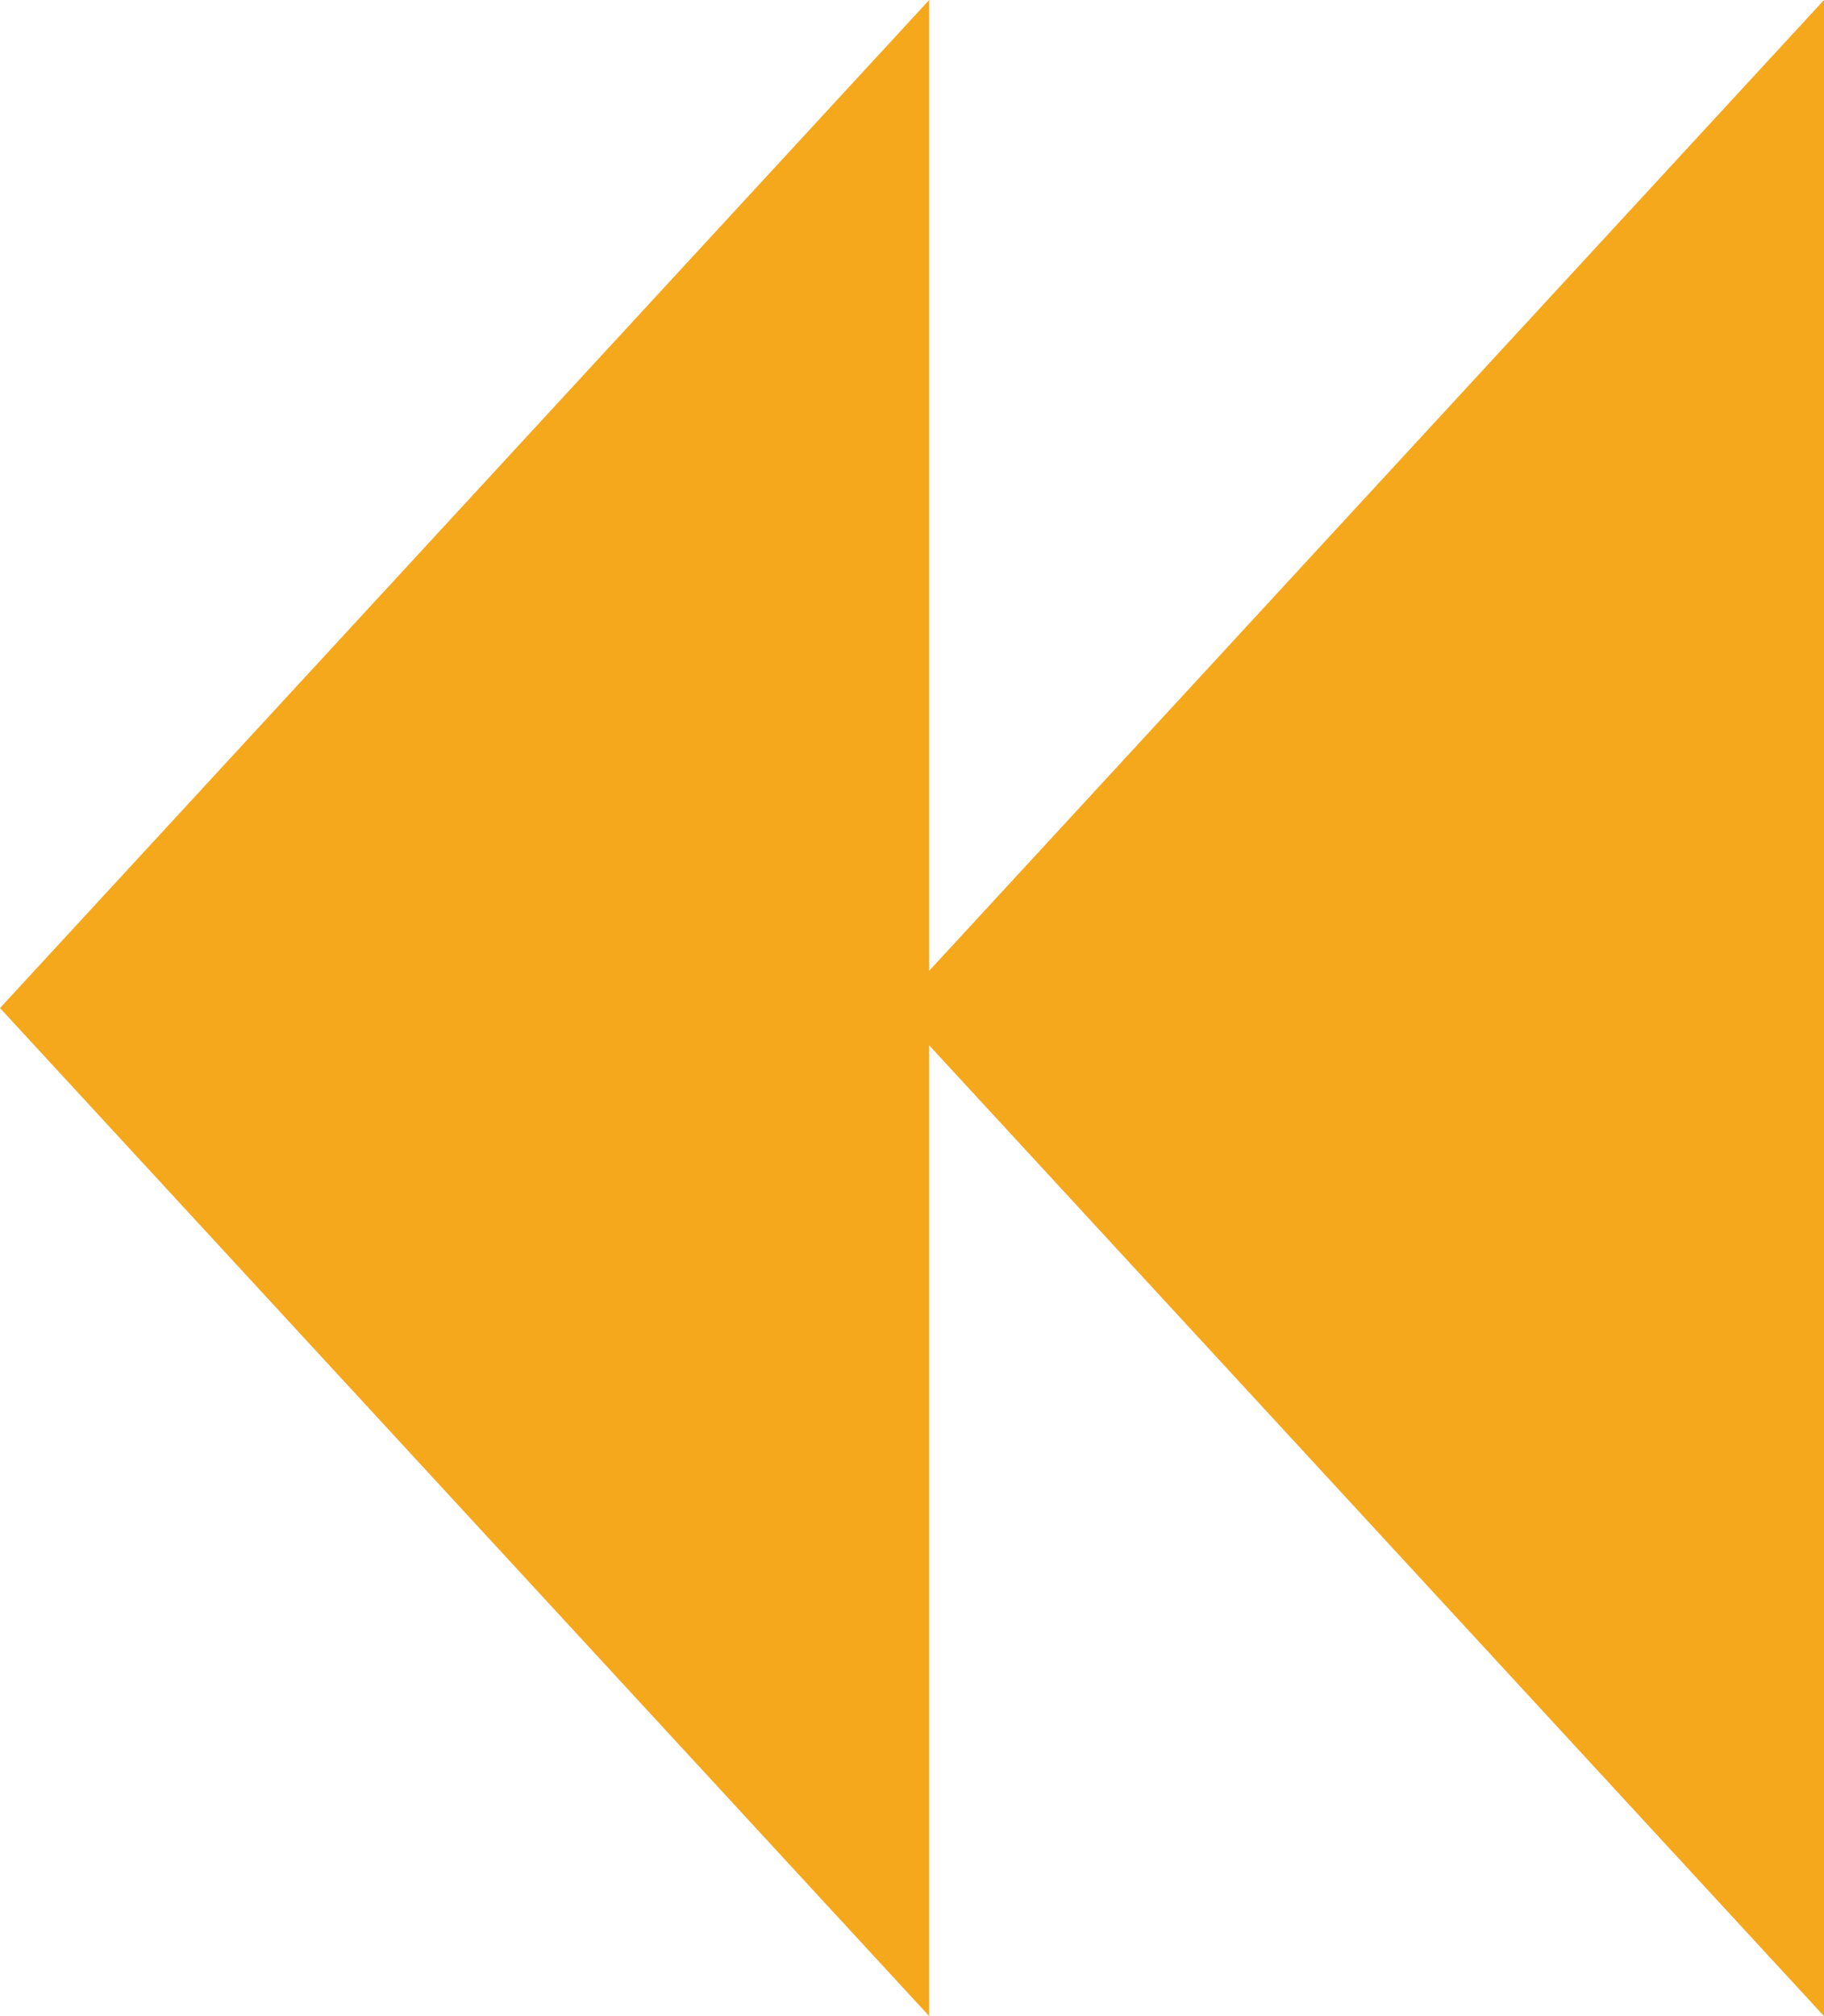 <?xml version="1.0" encoding="UTF-8"?>
<svg width="19px" height="21px" viewBox="0 0 19 21" version="1.1" xmlns="http://www.w3.org/2000/svg" xmlns:xlink="http://www.w3.org/1999/xlink">
    <!-- Generator: Sketch 46 (44423) - http://www.bohemiancoding.com/sketch -->
    <title>rewind icon</title>
    <desc>Created with Sketch.</desc>
    <defs></defs>
    <g id="Page-1" stroke="none" stroke-width="1" fill="none" fill-rule="evenodd">
        <g id="Clover2_Phase2_04" transform="translate(-717, -1725)" fill="#F5A81C">
            <g id="CONTROLLERS" transform="translate(193, 1222)">
                <g id="rewind" transform="translate(523, 502)">
                    <g id="rewind-icon" transform="translate(1, 1)">
                        <polygon id="Triangle" points="0 10.5 9.679 0 9.679 21"></polygon>
                        <polygon id="Triangle-Copy" points="9.321 10.5 19 0 19 21"></polygon>
                    </g>
                </g>
            </g>
        </g>
    </g>
</svg>